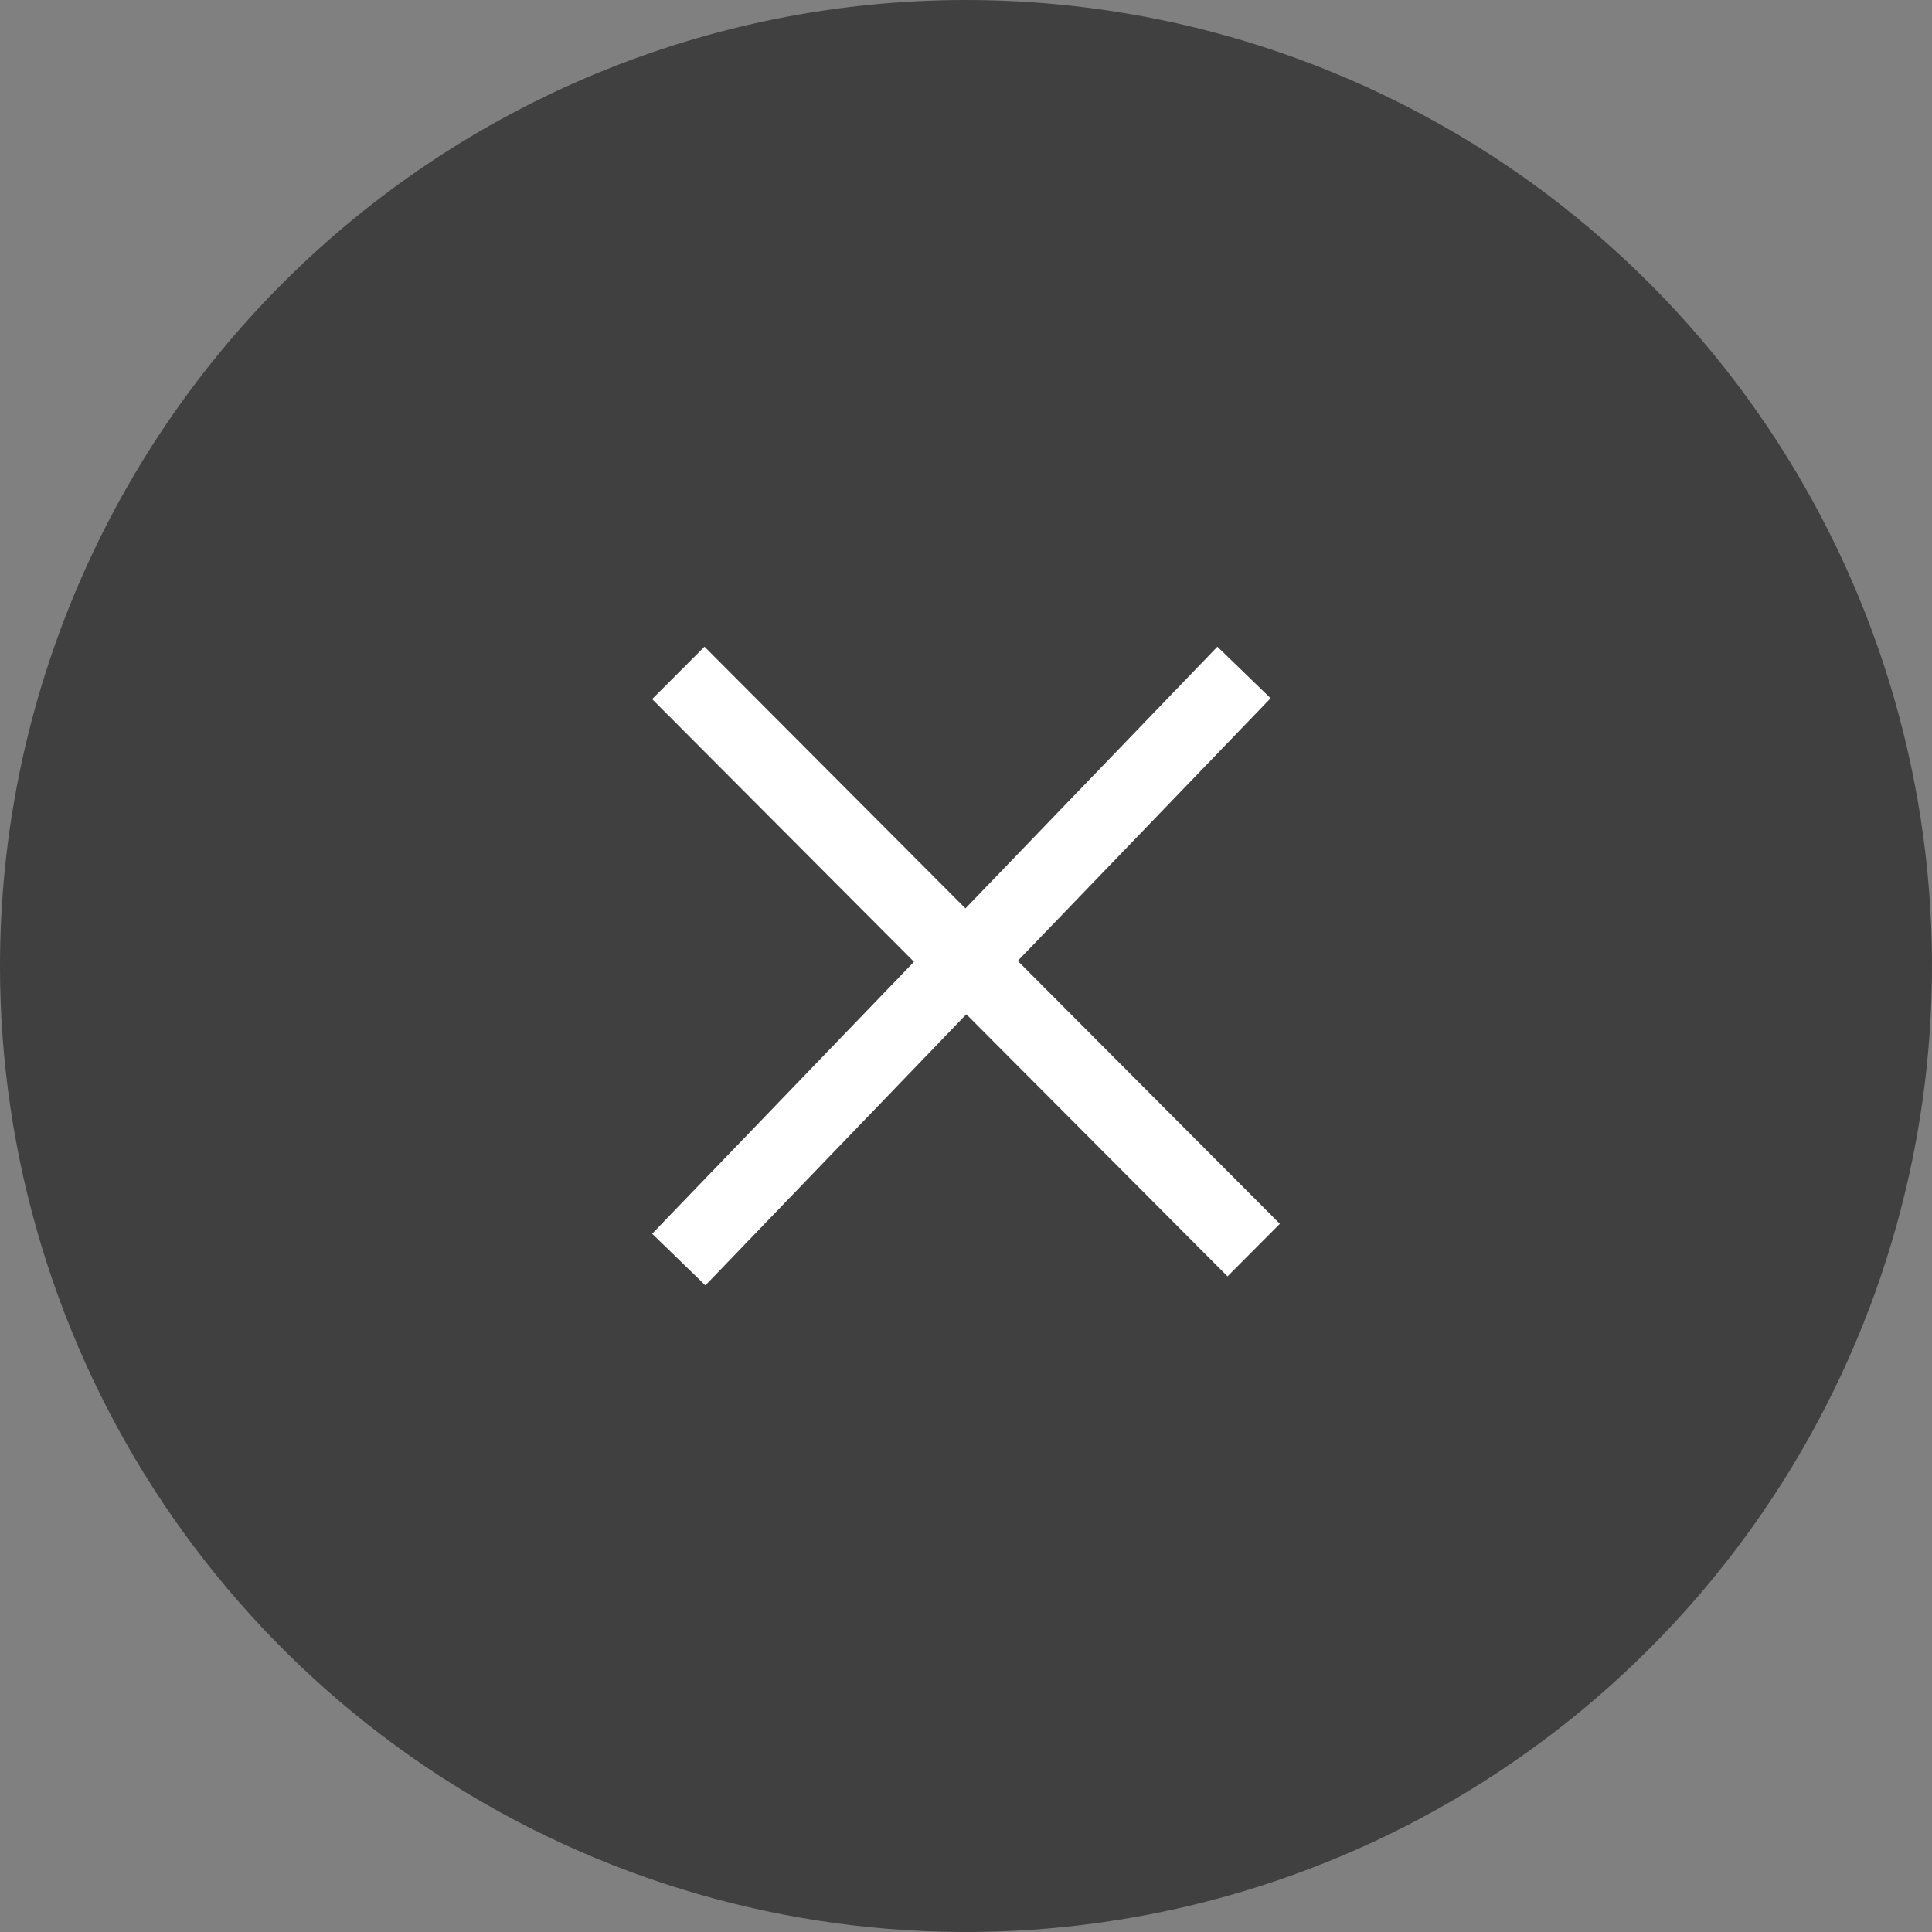 <svg width="42" height="42" viewBox="0 0 42 42" fill="none" xmlns="http://www.w3.org/2000/svg">
<rect x="0" y="0" width="42" height="42" fill="#808080" stroke="none"/>
<g id="btn/closs" clip-path="url(#clip0_852_1639)">
<path id="Path 71067" opacity="0.5" d="M21 0C25.153 0 29.213 1.232 32.667 3.539C36.12 5.847 38.812 9.126 40.401 12.964C41.991 16.801 42.407 21.023 41.596 25.097C40.786 29.171 38.786 32.912 35.849 35.849C32.912 38.786 29.171 40.786 25.097 41.596C21.023 42.407 16.801 41.991 12.964 40.401C9.126 38.812 5.847 36.12 3.539 32.667C1.232 29.213 0 25.153 0 21C0 15.431 2.212 10.089 6.151 6.151C10.089 2.212 15.431 0 21 0Z" fill="black"/>
<path id="Union 29" d="M14.177 26.82L19.869 20.909L14.177 15.198L15.315 14.059L20.988 19.748L26.465 14.059L27.622 15.179L22.125 20.889L27.823 26.605L26.685 27.747L21.007 22.049L15.334 27.943L14.177 26.82Z" fill="white"/>
</g>
<defs>
<clipPath id="clip0_852_1639">
<rect width="42" height="42" fill="white"/>
</clipPath>
</defs>
</svg>
